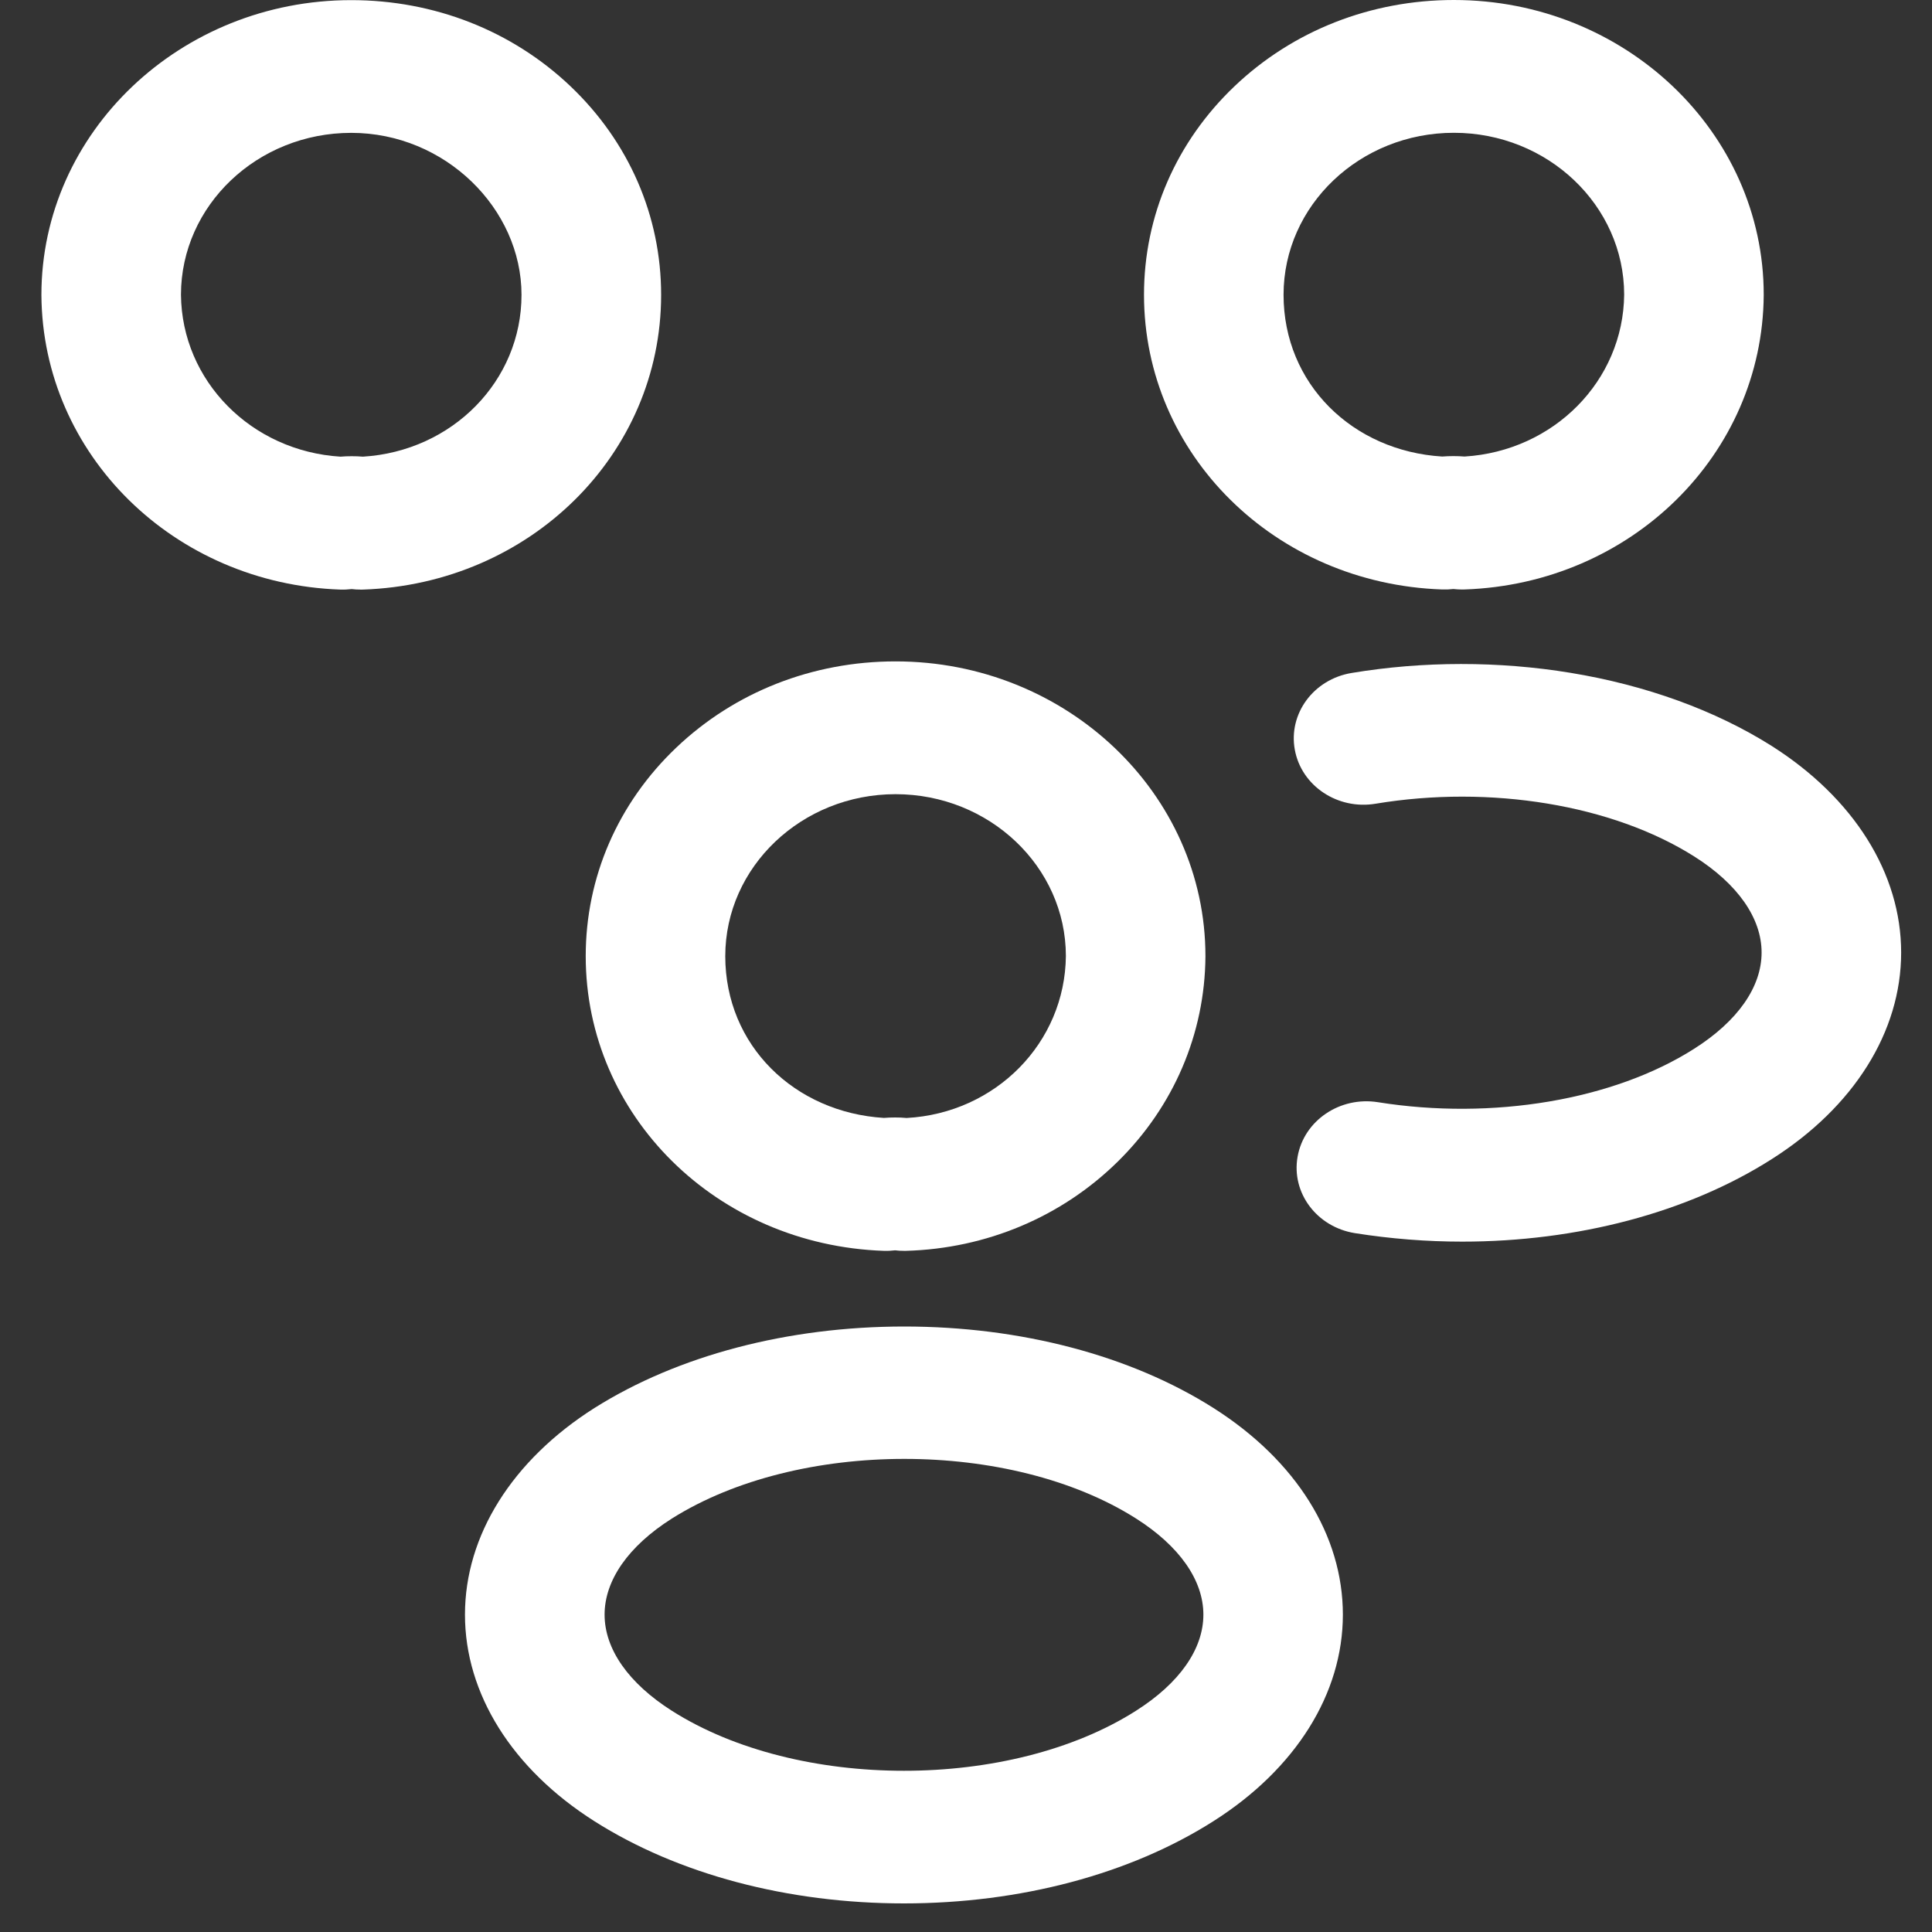 <svg width="30" height="30" viewBox="0 0 30 30" fill="none" xmlns="http://www.w3.org/2000/svg">
<rect x="0" y="0" width="30" height="30" fill="#333333" stroke="none"/>
<path d="M22.706 9.154C22.66 9.154 22.614 9.151 22.568 9.146C22.51 9.153 22.451 9.155 22.392 9.153C19.797 9.064 17.764 7.053 17.764 4.577C17.764 3.351 18.264 2.201 19.171 1.338C20.078 0.475 21.287 0 22.576 0C25.229 0 27.387 2.053 27.387 4.577C27.387 4.579 27.387 4.582 27.387 4.584C27.368 7.057 25.329 9.064 22.745 9.153C22.732 9.154 22.719 9.154 22.706 9.154V9.154ZM22.609 9.14C22.609 9.14 22.608 9.14 22.607 9.14C22.608 9.14 22.608 9.14 22.609 9.14ZM22.527 9.14C22.527 9.14 22.529 9.14 22.529 9.14C22.529 9.14 22.528 9.14 22.527 9.14ZM22.576 2.062C21.117 2.062 19.931 3.19 19.931 4.577C19.931 5.964 21.007 7.004 22.394 7.089C22.509 7.08 22.628 7.08 22.742 7.089C24.126 7.004 25.207 5.914 25.22 4.574C25.218 3.189 24.032 2.062 22.576 2.062Z" fill="white"/>
<path d="M22.706 19.28C22.153 19.28 21.593 19.236 21.038 19.148C20.447 19.053 20.049 18.522 20.149 17.961C20.248 17.399 20.807 17.021 21.397 17.115C23.176 17.399 25.058 17.081 26.307 16.285C26.983 15.856 27.354 15.326 27.354 14.791C27.354 14.256 26.983 13.726 26.308 13.299C25.039 12.497 23.143 12.184 21.361 12.48C20.771 12.579 20.209 12.204 20.106 11.643C20.003 11.082 20.397 10.548 20.987 10.45C22.096 10.265 23.272 10.264 24.389 10.448C25.559 10.64 26.638 11.032 27.509 11.582C28.788 12.393 29.521 13.563 29.521 14.791C29.521 16.02 28.788 17.189 27.511 17.999C26.204 18.832 24.486 19.28 22.706 19.28Z" fill="white"/>
<path d="M5.599 9.155C5.553 9.155 5.507 9.153 5.461 9.147C5.403 9.154 5.344 9.157 5.285 9.155C2.701 9.066 0.661 7.059 0.643 4.586C0.643 4.584 0.643 4.581 0.643 4.579C0.643 2.055 2.801 0.002 5.454 0.002C6.743 0.002 7.952 0.477 8.859 1.34C9.766 2.203 10.266 3.353 10.266 4.579C10.266 7.055 8.233 9.066 5.638 9.155C5.625 9.155 5.612 9.156 5.599 9.156V9.155ZM5.502 9.141C5.502 9.141 5.501 9.141 5.5 9.141C5.501 9.141 5.502 9.141 5.502 9.141ZM5.421 9.141C5.421 9.141 5.422 9.141 5.422 9.141C5.422 9.141 5.421 9.141 5.421 9.141ZM5.461 7.084C5.52 7.084 5.578 7.086 5.636 7.091C7.023 7.006 8.098 5.916 8.098 4.578C8.098 3.241 6.912 2.063 5.454 2.063C3.996 2.063 2.812 3.19 2.81 4.576C2.822 5.915 3.903 7.006 5.287 7.091C5.345 7.086 5.403 7.084 5.461 7.084Z" fill="white"/>
<path d="M14.037 19.423C13.991 19.423 13.945 19.421 13.899 19.415C13.841 19.422 13.782 19.425 13.723 19.423C11.128 19.333 9.095 17.323 9.095 14.847C9.095 13.621 9.595 12.47 10.502 11.608C11.409 10.745 12.618 10.27 13.906 10.27C16.56 10.27 18.718 12.323 18.718 14.847C18.718 14.849 18.718 14.851 18.718 14.854C18.709 16.05 18.226 17.181 17.358 18.036C16.485 18.896 15.317 19.388 14.068 19.423C14.058 19.423 14.047 19.423 14.037 19.423L14.037 19.423ZM13.94 19.409C13.94 19.409 13.938 19.409 13.937 19.41C13.938 19.41 13.94 19.41 13.94 19.409ZM13.858 19.409C13.858 19.409 13.86 19.409 13.861 19.41C13.86 19.41 13.859 19.41 13.858 19.409ZM13.899 17.352C13.959 17.352 14.019 17.354 14.078 17.36C15.459 17.285 16.538 16.194 16.551 14.844C16.549 13.459 15.363 12.332 13.906 12.332C12.45 12.332 11.262 13.46 11.262 14.847C11.262 16.234 12.338 17.274 13.725 17.359C13.783 17.354 13.841 17.352 13.9 17.352L13.899 17.352Z" fill="white"/>
<path d="M14.037 29.556C12.231 29.556 10.524 29.102 9.229 28.279C7.953 27.469 7.22 26.3 7.22 25.072C7.22 23.843 7.953 22.674 9.231 21.863C9.232 21.863 9.233 21.862 9.233 21.862C10.527 21.047 12.235 20.598 14.042 20.598C15.849 20.598 17.555 21.047 18.842 21.863C20.129 22.68 20.852 23.843 20.852 25.072C20.852 26.3 20.119 27.469 18.842 28.279C17.549 29.102 15.841 29.556 14.036 29.556H14.037ZM10.431 23.581C9.758 24.008 9.388 24.538 9.388 25.072C9.388 25.606 9.759 26.137 10.433 26.565C12.387 27.807 15.686 27.807 17.639 26.565C18.314 26.137 18.686 25.607 18.686 25.072C18.686 24.537 18.314 24.007 17.64 23.579C15.693 22.345 12.392 22.345 10.431 23.581H10.431Z" fill="white"/>
</svg>
